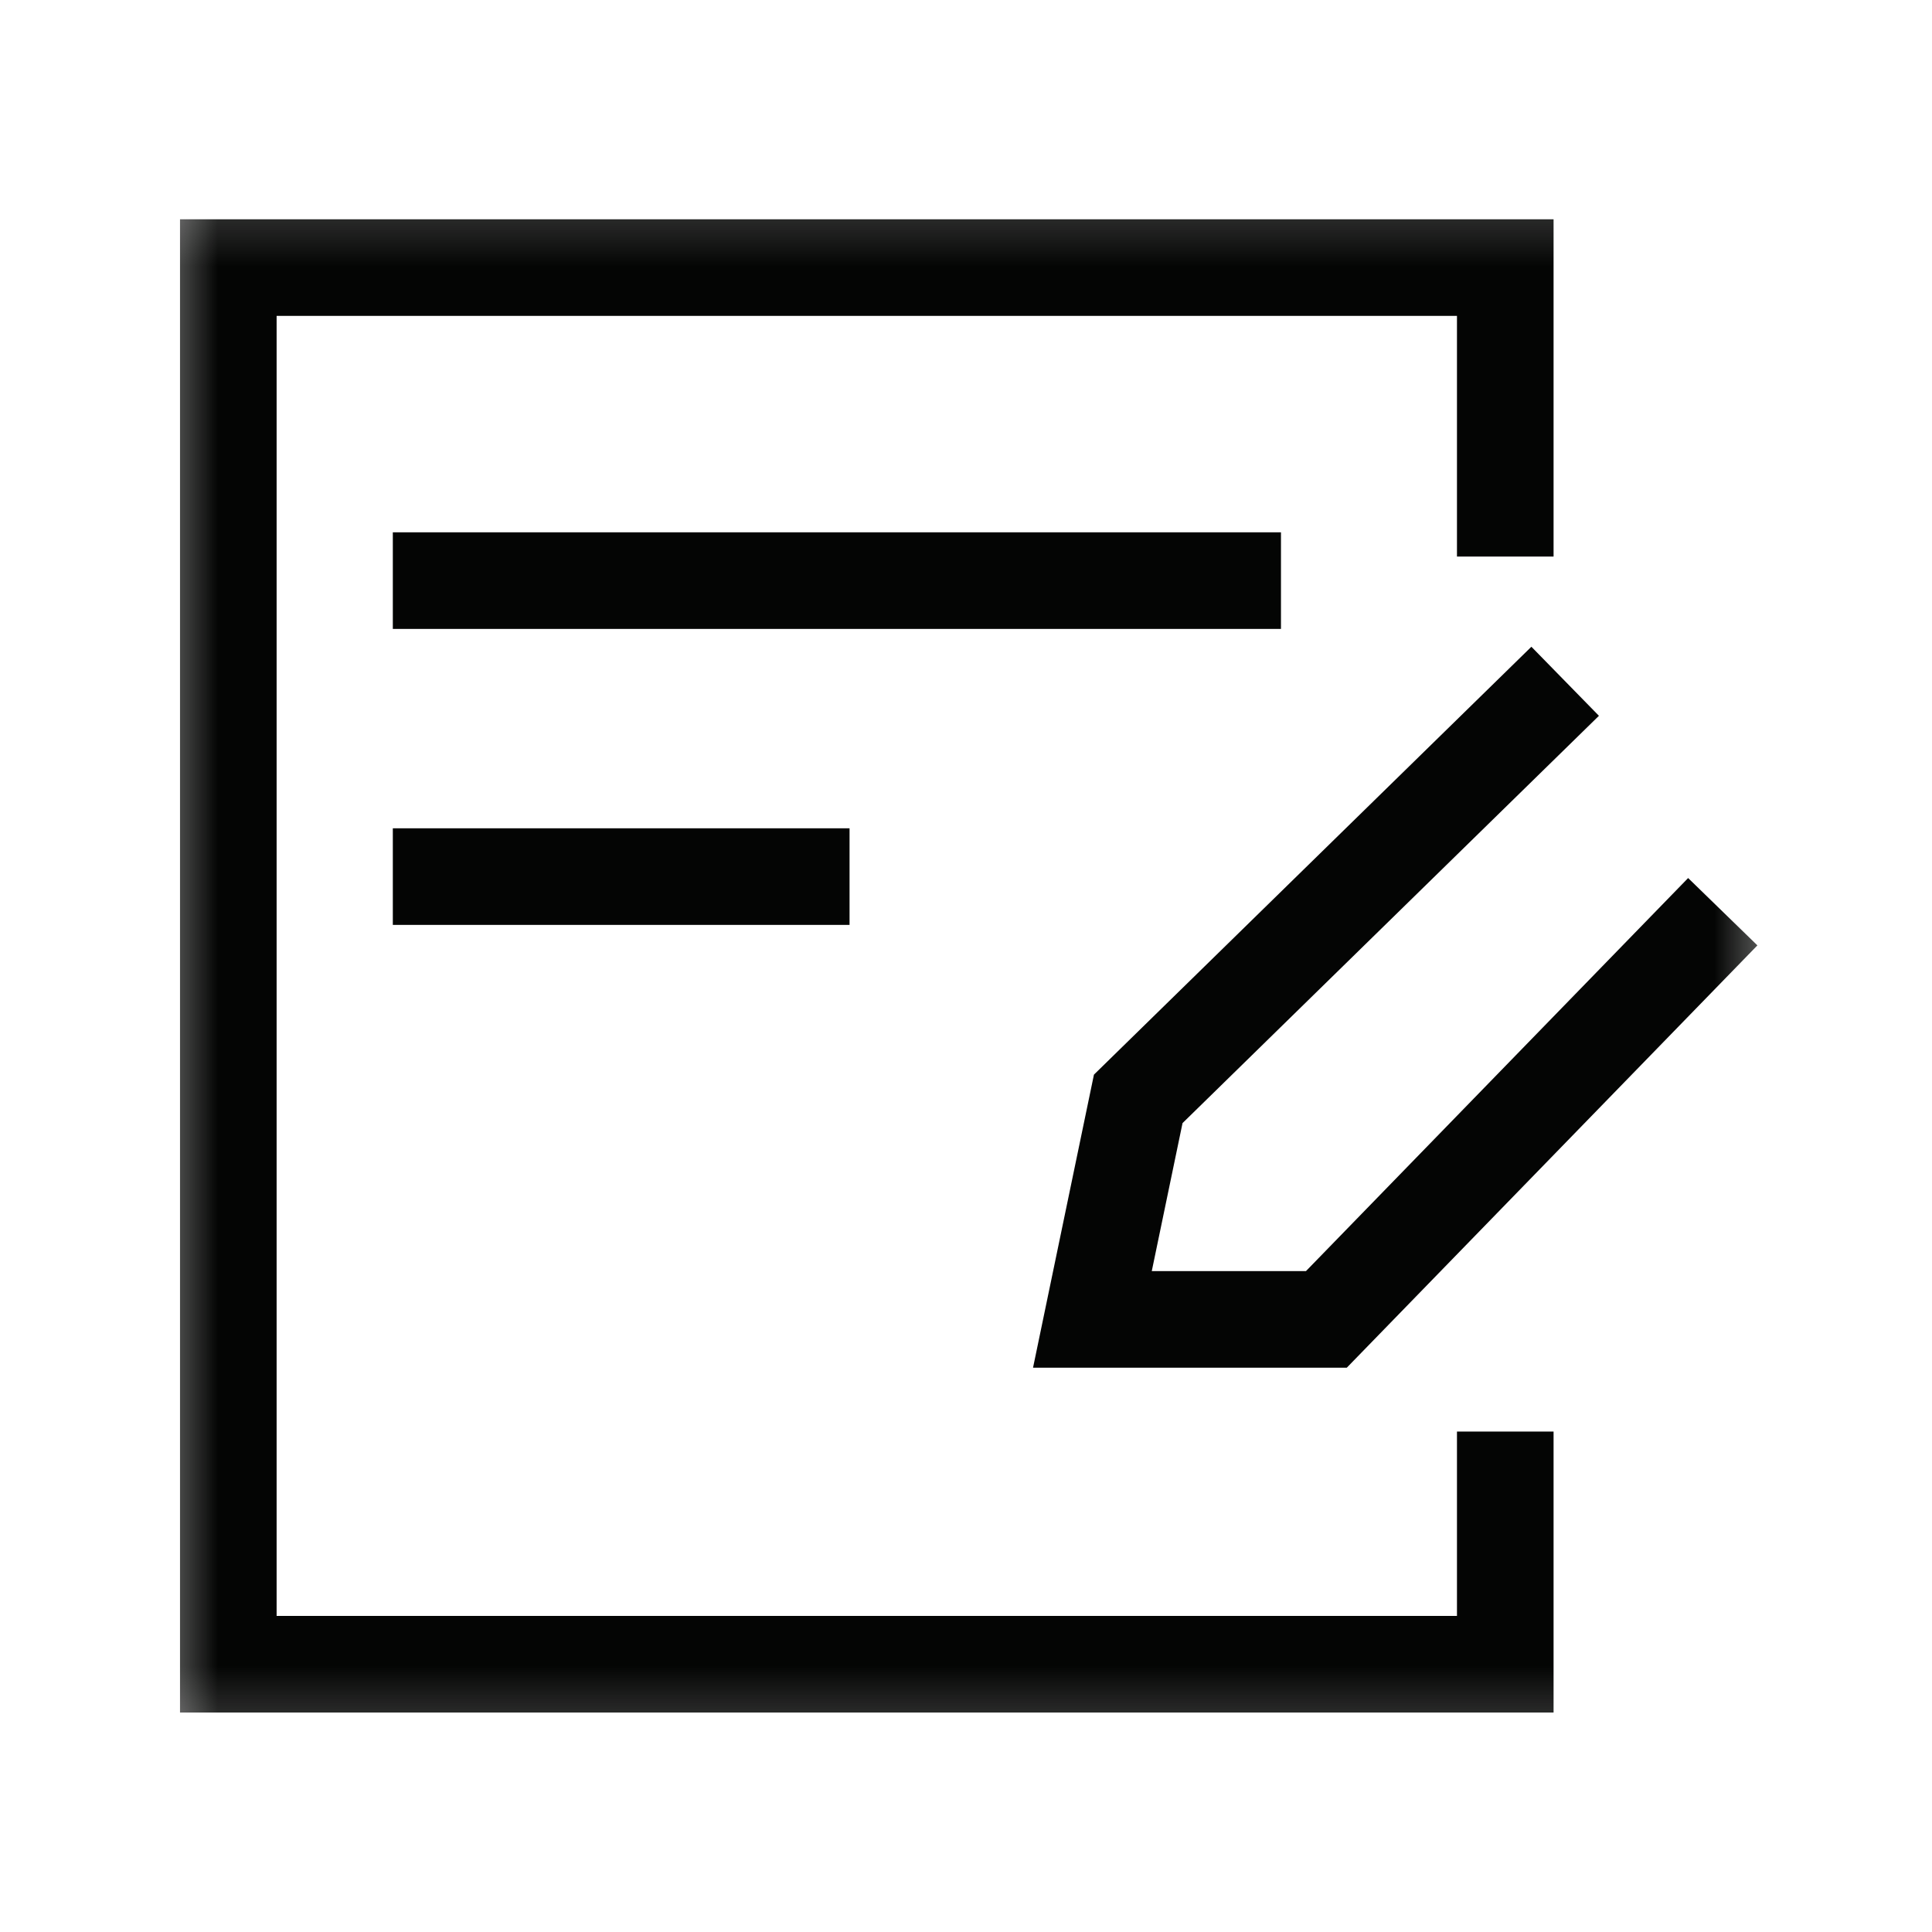 <svg width="40" height="40" viewBox="0 0 40 40" fill="none" xmlns="http://www.w3.org/2000/svg">
<mask id="mask0_13329_40343" style="mask-type:luminance" maskUnits="userSpaceOnUse" x="3" y="4" width="34" height="32">
<path d="M36.661 4.154H3.336V35.844H36.661V4.154Z" fill="white"/>
</mask>
<g mask="url(#mask0_13329_40343)">
<path d="M8.133 12.021H26.521" stroke="#040504" stroke-width="2" stroke-miterlimit="10"/>
<path d="M8.133 18.149H17.589" stroke="#040504" stroke-width="2" stroke-miterlimit="10"/>
<path d="M32.405 14.105L23.566 22.751L22.617 27.317H27.461L35.668 18.876" stroke="#040504" stroke-width="2" stroke-miterlimit="10"/>
<path d="M31.165 29.639V34.456H4.727V5.54H31.165V11.523" stroke="#040504" stroke-width="2" stroke-miterlimit="10"/>
</g>
</svg>
